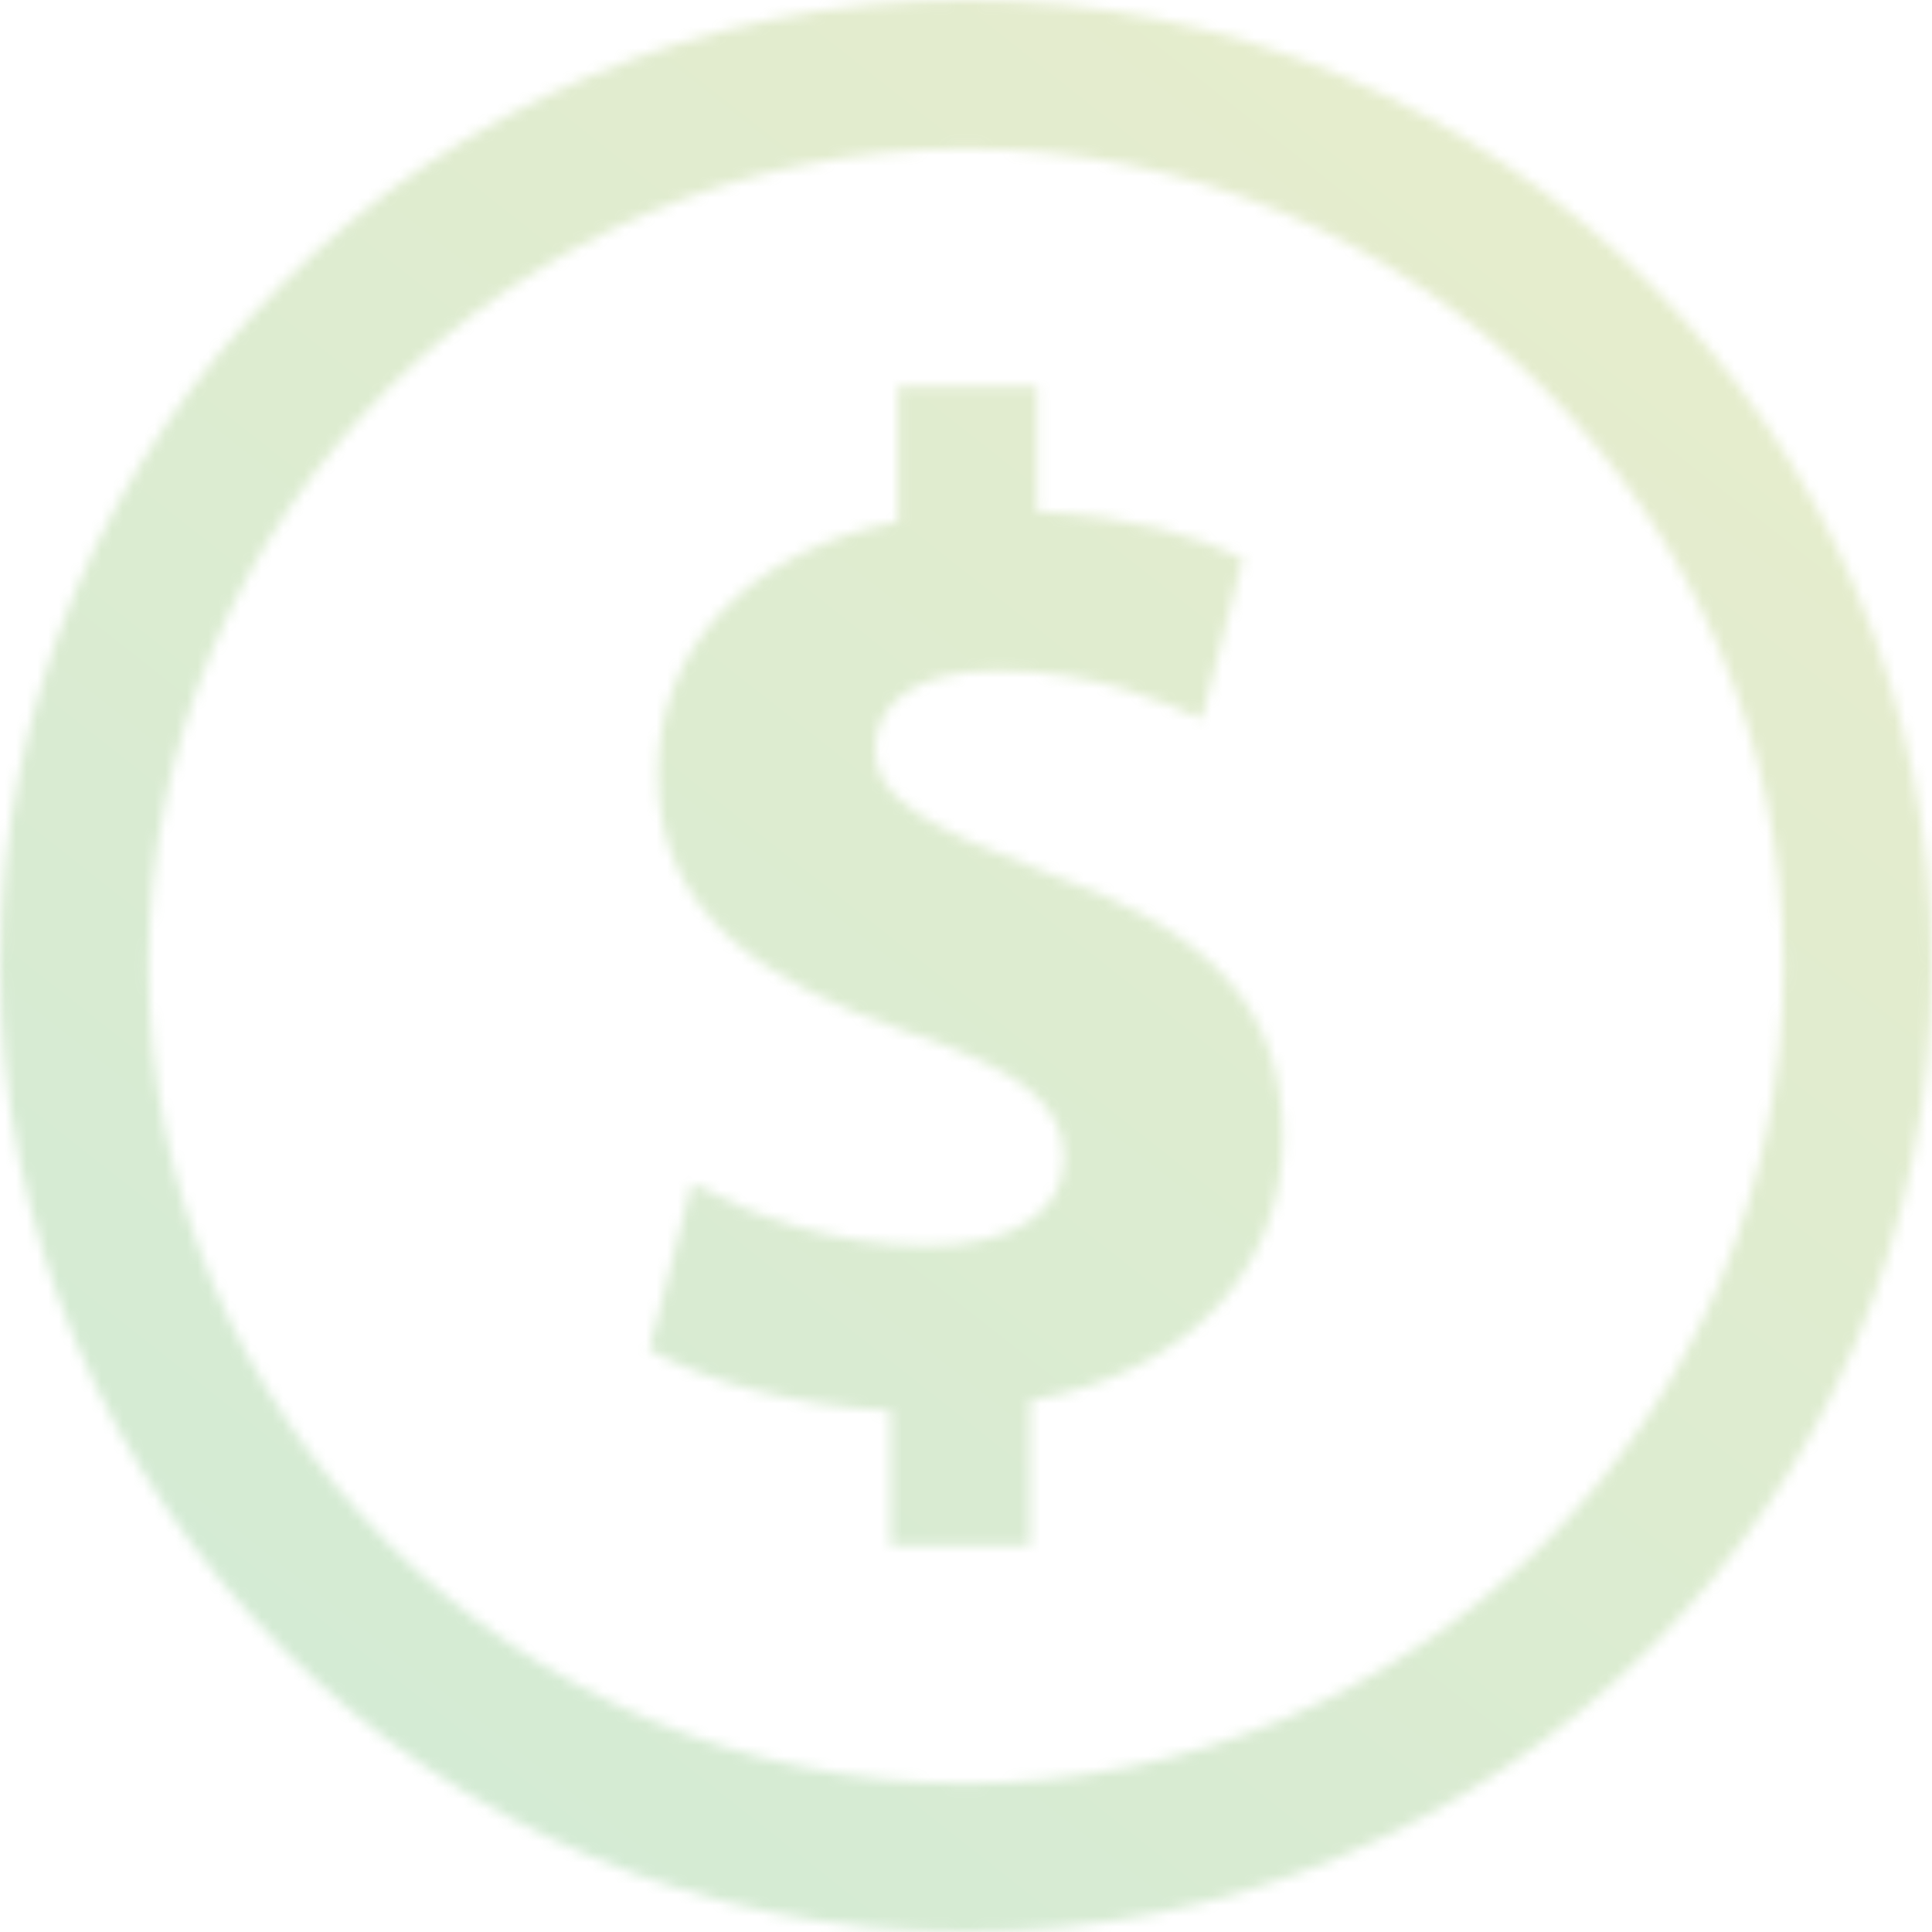 <svg xmlns="http://www.w3.org/2000/svg" width="181" height="181" viewBox="0 0 181 181" fill="none"><mask id="mask0_692_163" style="mask-type:alpha" maskUnits="userSpaceOnUse" x="0" y="0" width="181" height="181"><g clip-path="url(#clip0_692_163)"><path d="M97.954 81.719C86.642 77.461 81.984 74.666 81.984 70.278C81.984 66.551 84.78 62.824 93.425 62.824C103.013 62.824 109.134 65.89 112.591 67.353L116.448 52.315C112.06 50.18 106.069 48.328 97.152 47.927V36.214H84.118V48.858C69.882 51.654 61.626 60.83 61.626 72.542C61.626 85.446 71.344 92.098 85.581 96.887C95.429 100.213 99.687 103.409 99.687 108.468C99.687 113.788 94.498 116.713 86.913 116.713C78.256 116.713 70.412 113.918 64.822 110.863L60.824 126.432C65.884 129.357 74.53 131.751 83.446 132.153V144.785H96.491V131.221C111.789 128.555 120.174 118.447 120.174 106.605C120.175 94.622 113.783 87.309 97.954 81.719Z" fill="black"></path><path d="M90.5 0C40.518 0 0 40.518 0 90.5C0 140.482 40.518 181 90.5 181C140.481 181 181 140.482 181 90.5C181 40.518 140.481 0 90.5 0ZM90.5 167.077C48.275 167.077 13.923 132.725 13.923 90.5C13.923 48.275 48.275 13.923 90.5 13.923C132.725 13.923 167.077 48.275 167.077 90.5C167.077 132.725 132.725 167.077 90.5 167.077Z" fill="black"></path></g></mask><g mask="url(#mask0_692_163)"><rect x="-10" y="-49" width="200" height="279" rx="40" fill="url(#paint0_linear_692_163)" fill-opacity="0.24"></rect></g><defs><linearGradient id="paint0_linear_692_163" x1="68.221" y1="-88.106" x2="-101.642" y2="127.873" gradientUnits="userSpaceOnUse"><stop stop-color="#A2B328"></stop><stop offset="1" stop-color="#34A853"></stop></linearGradient><clipPath id="clip0_692_163"><rect width="181" height="181" fill="white"></rect></clipPath></defs></svg>
